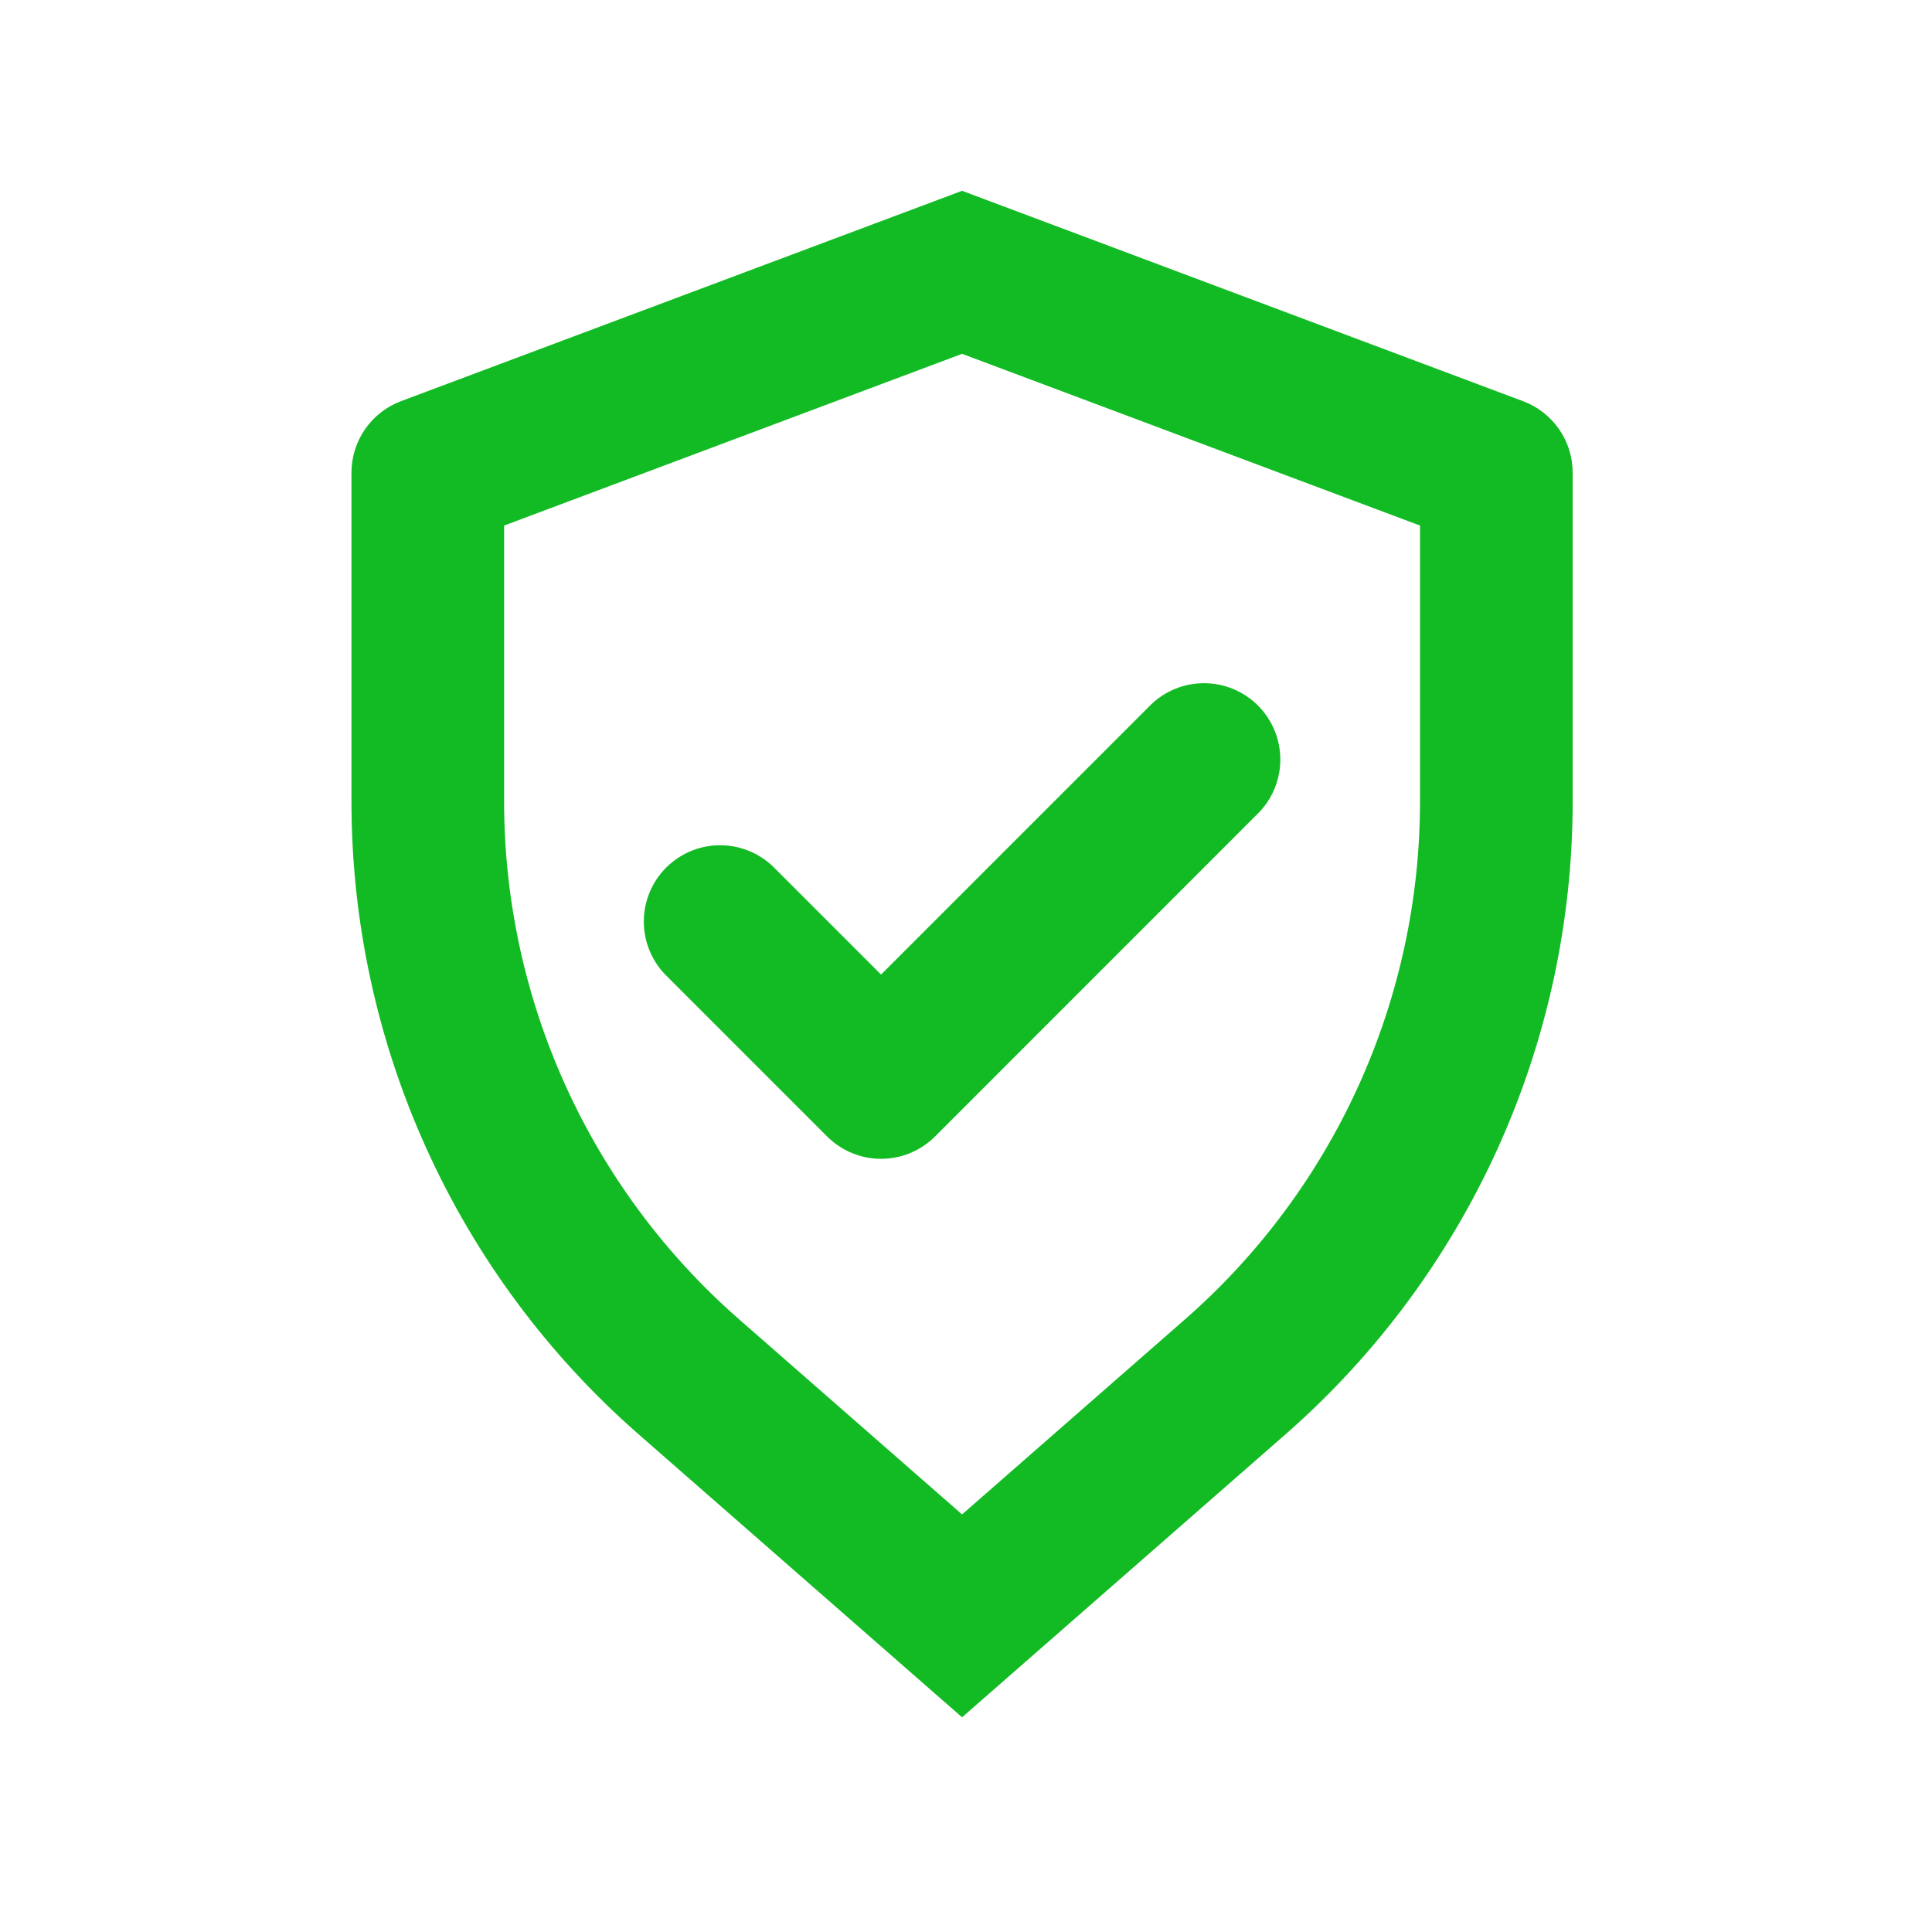 <svg width="81" height="80" viewBox="0 0 81 80" fill="none" xmlns="http://www.w3.org/2000/svg">
<path d="M21.135 22.035V33.6C21.135 37.713 22.015 41.779 23.715 45.525C25.415 49.27 27.895 52.61 30.991 55.318L40.335 63.494L49.679 55.318C52.775 52.61 55.255 49.271 56.955 45.525C58.655 41.779 59.535 37.713 59.535 33.6V22.035L40.335 14.835L21.135 22.035ZM16.812 16.819L40.335 8L63.858 16.822C64.468 17.051 64.994 17.46 65.365 17.995C65.736 18.531 65.935 19.166 65.935 19.818V33.6C65.935 43.766 61.545 53.44 53.893 60.138L40.335 72L26.777 60.138C22.994 56.828 19.963 52.748 17.886 48.171C15.809 43.594 14.735 38.626 14.735 33.6V19.818C14.735 19.166 14.934 18.531 15.305 17.995C15.676 17.46 16.202 17.048 16.812 16.819ZM36.94 40.858L48.255 29.542C48.858 28.959 49.667 28.637 50.506 28.644C51.345 28.651 52.148 28.988 52.741 29.581C53.334 30.175 53.671 30.977 53.678 31.816C53.685 32.655 53.363 33.464 52.78 34.067L39.202 47.648C38.602 48.248 37.788 48.585 36.94 48.585C36.091 48.585 35.278 48.248 34.677 47.648L27.89 40.861C27.307 40.257 26.985 39.449 26.992 38.61C26.999 37.771 27.336 36.968 27.929 36.375C28.523 35.782 29.325 35.445 30.164 35.438C31.003 35.431 31.811 35.753 32.415 36.336L36.94 40.861V40.858Z" fill="#12BB23"/>
</svg>
